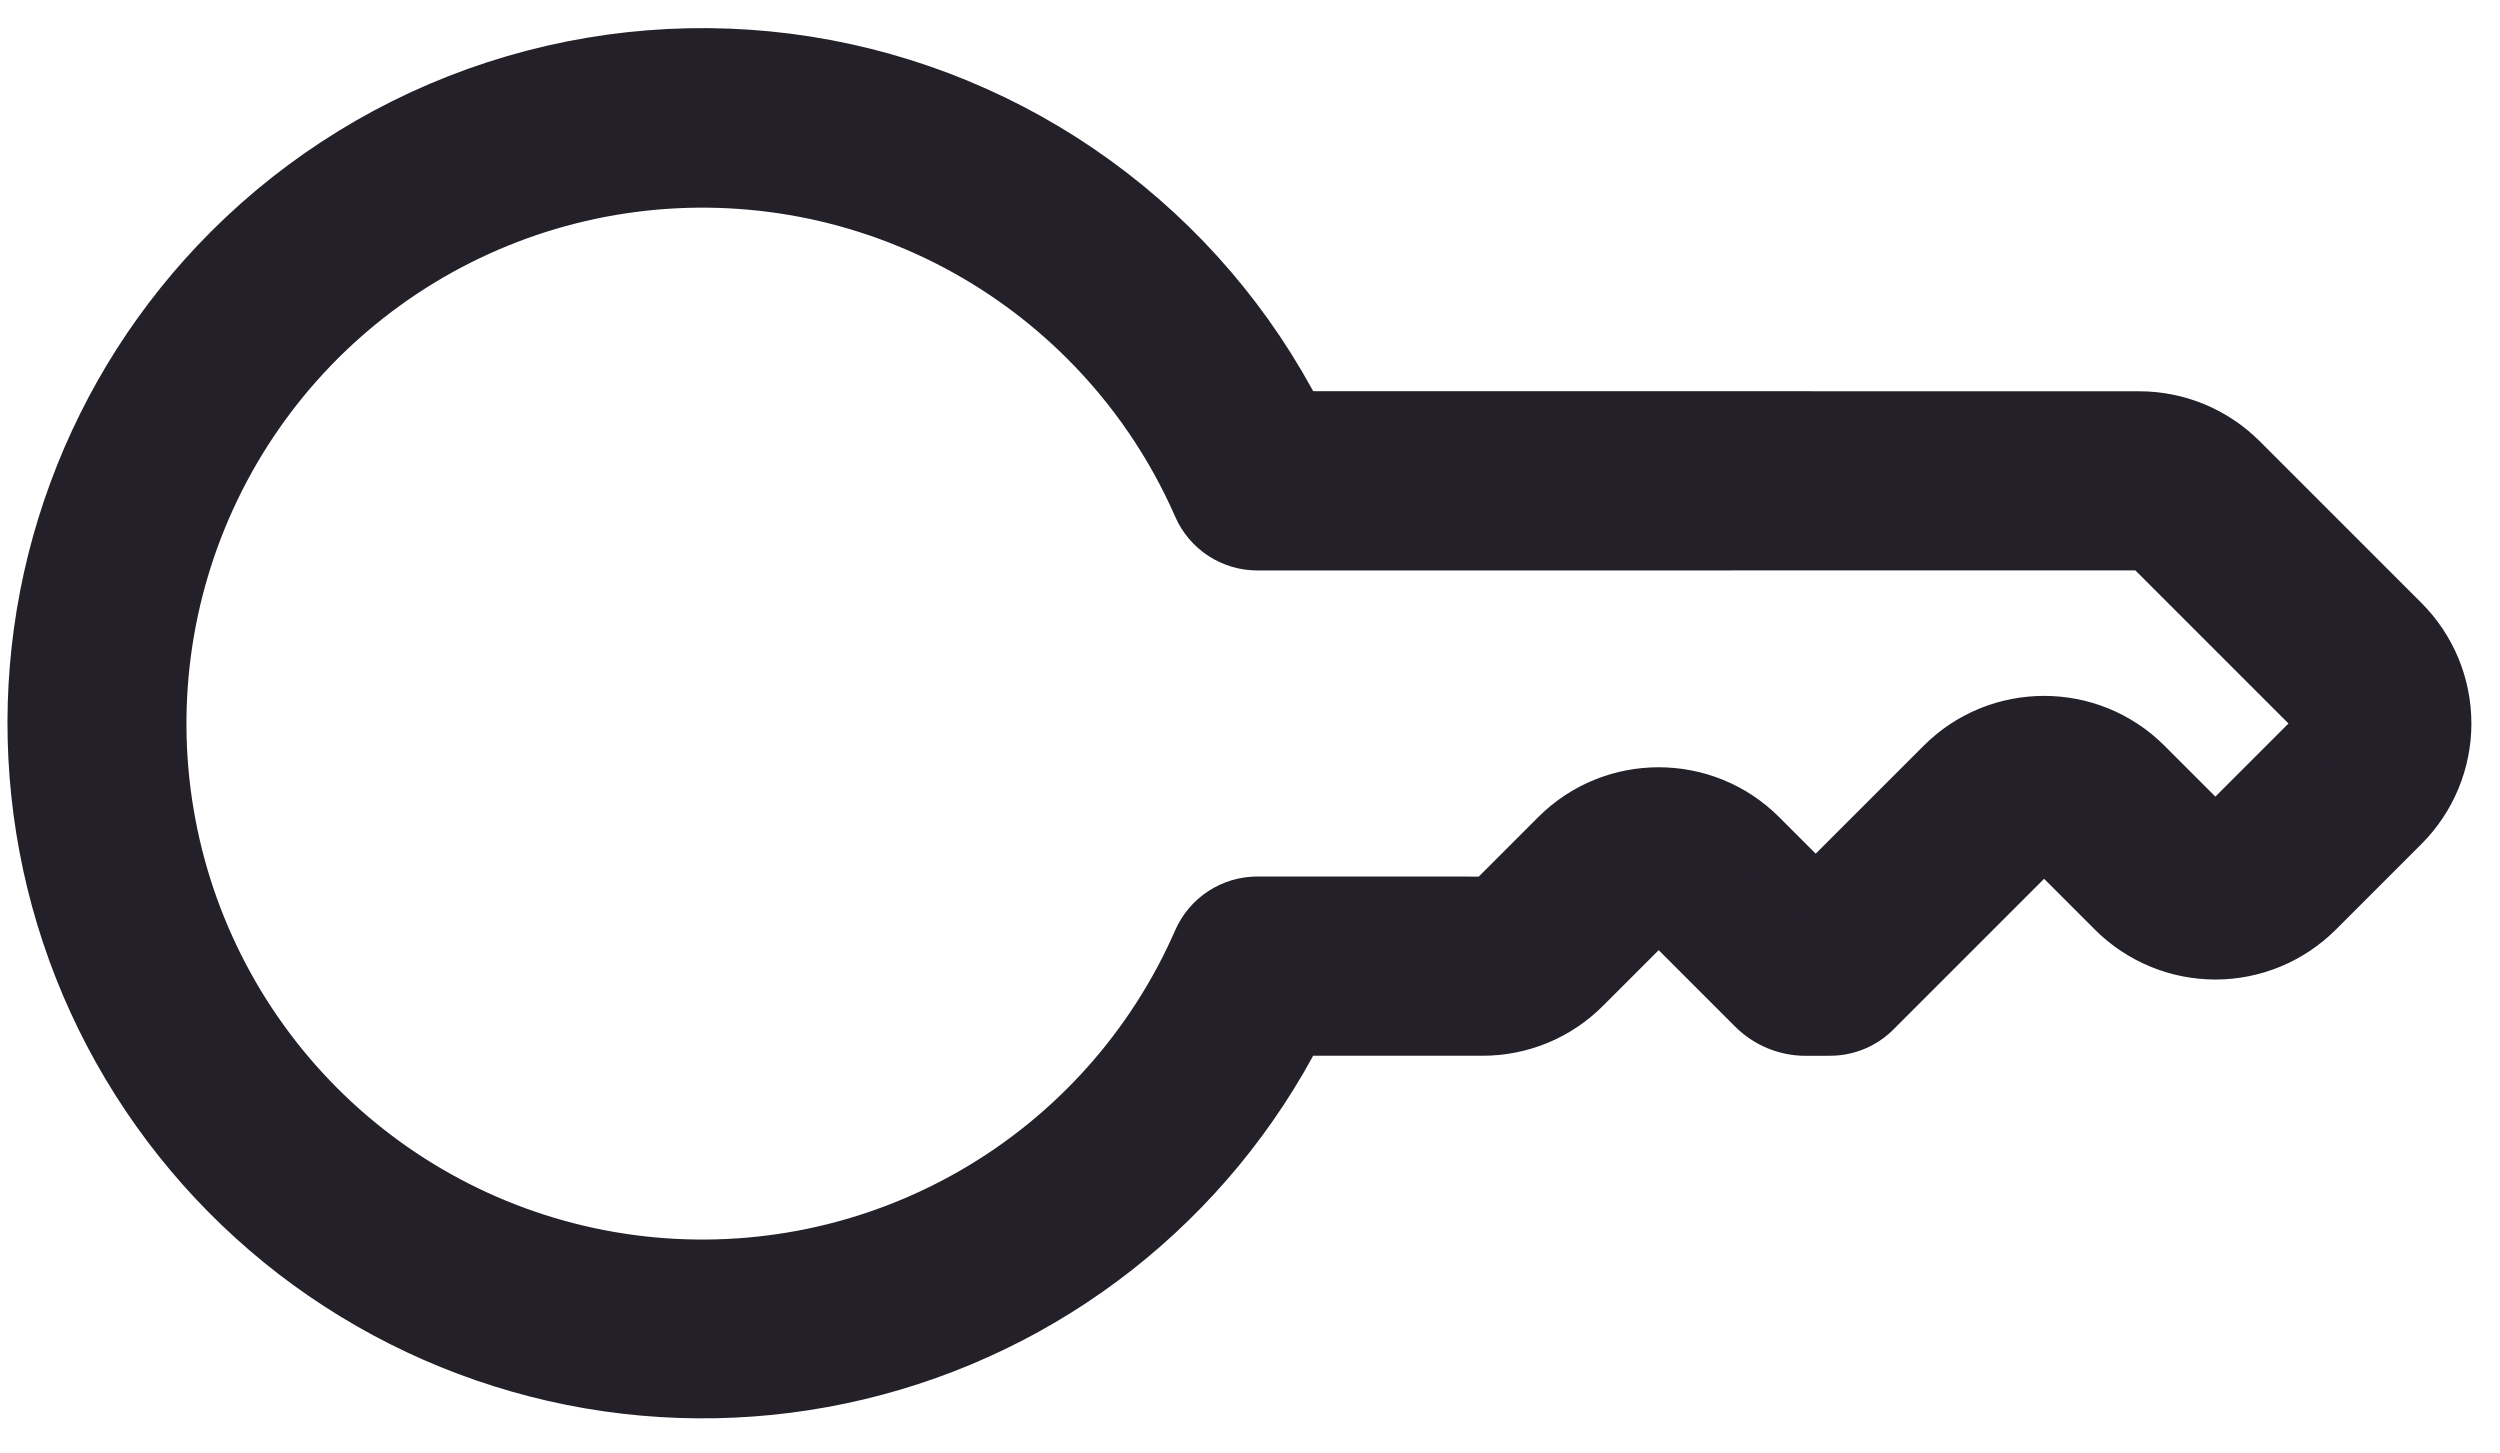<?xml version="1.0" encoding="UTF-8"?> <svg xmlns="http://www.w3.org/2000/svg" width="43" height="25" viewBox="0 0 43 25" fill="none"> <path d="M3.978 4.342C2.808 5.513 1.907 6.924 1.335 8.477C0.762 10.03 0.534 11.688 0.664 13.338C0.794 14.988 1.279 16.59 2.088 18.034C2.896 19.478 4.008 20.73 5.346 21.704C6.685 22.677 8.218 23.349 9.841 23.674C11.464 23.998 13.138 23.967 14.747 23.582C16.357 23.198 17.864 22.47 19.166 21.447C20.467 20.424 21.531 19.132 22.285 17.659L25.499 17.659C25.818 17.659 26.134 17.597 26.429 17.475C26.724 17.353 26.992 17.174 27.217 16.948L28.284 15.881C28.349 15.816 28.437 15.78 28.529 15.78C28.622 15.78 28.71 15.816 28.775 15.881L30.197 17.303C30.425 17.531 30.734 17.66 31.056 17.66L31.476 17.659C31.616 17.659 31.755 17.631 31.884 17.576C32.013 17.521 32.13 17.441 32.227 17.34L34.913 14.654C34.978 14.588 35.066 14.552 35.158 14.552C35.25 14.552 35.339 14.588 35.404 14.654L36.386 15.636C36.842 16.091 37.46 16.348 38.105 16.348C38.749 16.348 39.367 16.091 39.823 15.636L41.296 14.163C41.752 13.707 42.008 13.089 42.008 12.444C42.008 11.799 41.752 11.181 41.296 10.725L38.511 7.94C38.055 7.485 37.438 7.23 36.793 7.23L22.285 7.228C21.462 5.619 20.271 4.227 18.808 3.166C17.345 2.105 15.651 1.405 13.866 1.123C12.081 0.842 10.254 0.987 8.536 1.546C6.817 2.105 5.255 3.064 3.978 4.342ZM18.709 5.815C19.537 6.641 20.203 7.616 20.672 8.688C20.753 8.873 20.887 9.031 21.056 9.142C21.226 9.253 21.424 9.312 21.627 9.312L36.792 9.311C36.838 9.311 36.883 9.32 36.925 9.338C36.968 9.355 37.006 9.381 37.038 9.413L39.823 12.198C39.959 12.334 39.959 12.554 39.823 12.69L38.35 14.163C38.285 14.228 38.197 14.264 38.105 14.264C38.012 14.264 37.924 14.228 37.859 14.163L36.877 13.181C35.928 12.232 34.388 12.232 33.44 13.181L31.23 15.39L30.248 14.408C29.299 13.46 27.759 13.46 26.811 14.408L25.744 15.475C25.712 15.507 25.674 15.533 25.632 15.55C25.59 15.568 25.544 15.577 25.499 15.577L21.627 15.576C21.424 15.576 21.226 15.635 21.056 15.746C20.887 15.857 20.753 16.015 20.672 16.2C19.87 18.036 18.5 19.567 16.765 20.567C15.029 21.568 13.019 21.986 11.028 21.761C9.038 21.536 7.172 20.679 5.703 19.316C4.235 17.953 3.242 16.156 2.87 14.187C2.498 12.219 2.766 10.183 3.636 8.378C4.505 6.573 5.93 5.094 7.701 4.158C9.472 3.222 11.496 2.878 13.477 3.176C15.458 3.474 17.292 4.399 18.709 5.815Z" fill="#24202A" stroke="#24202A"></path> </svg> 